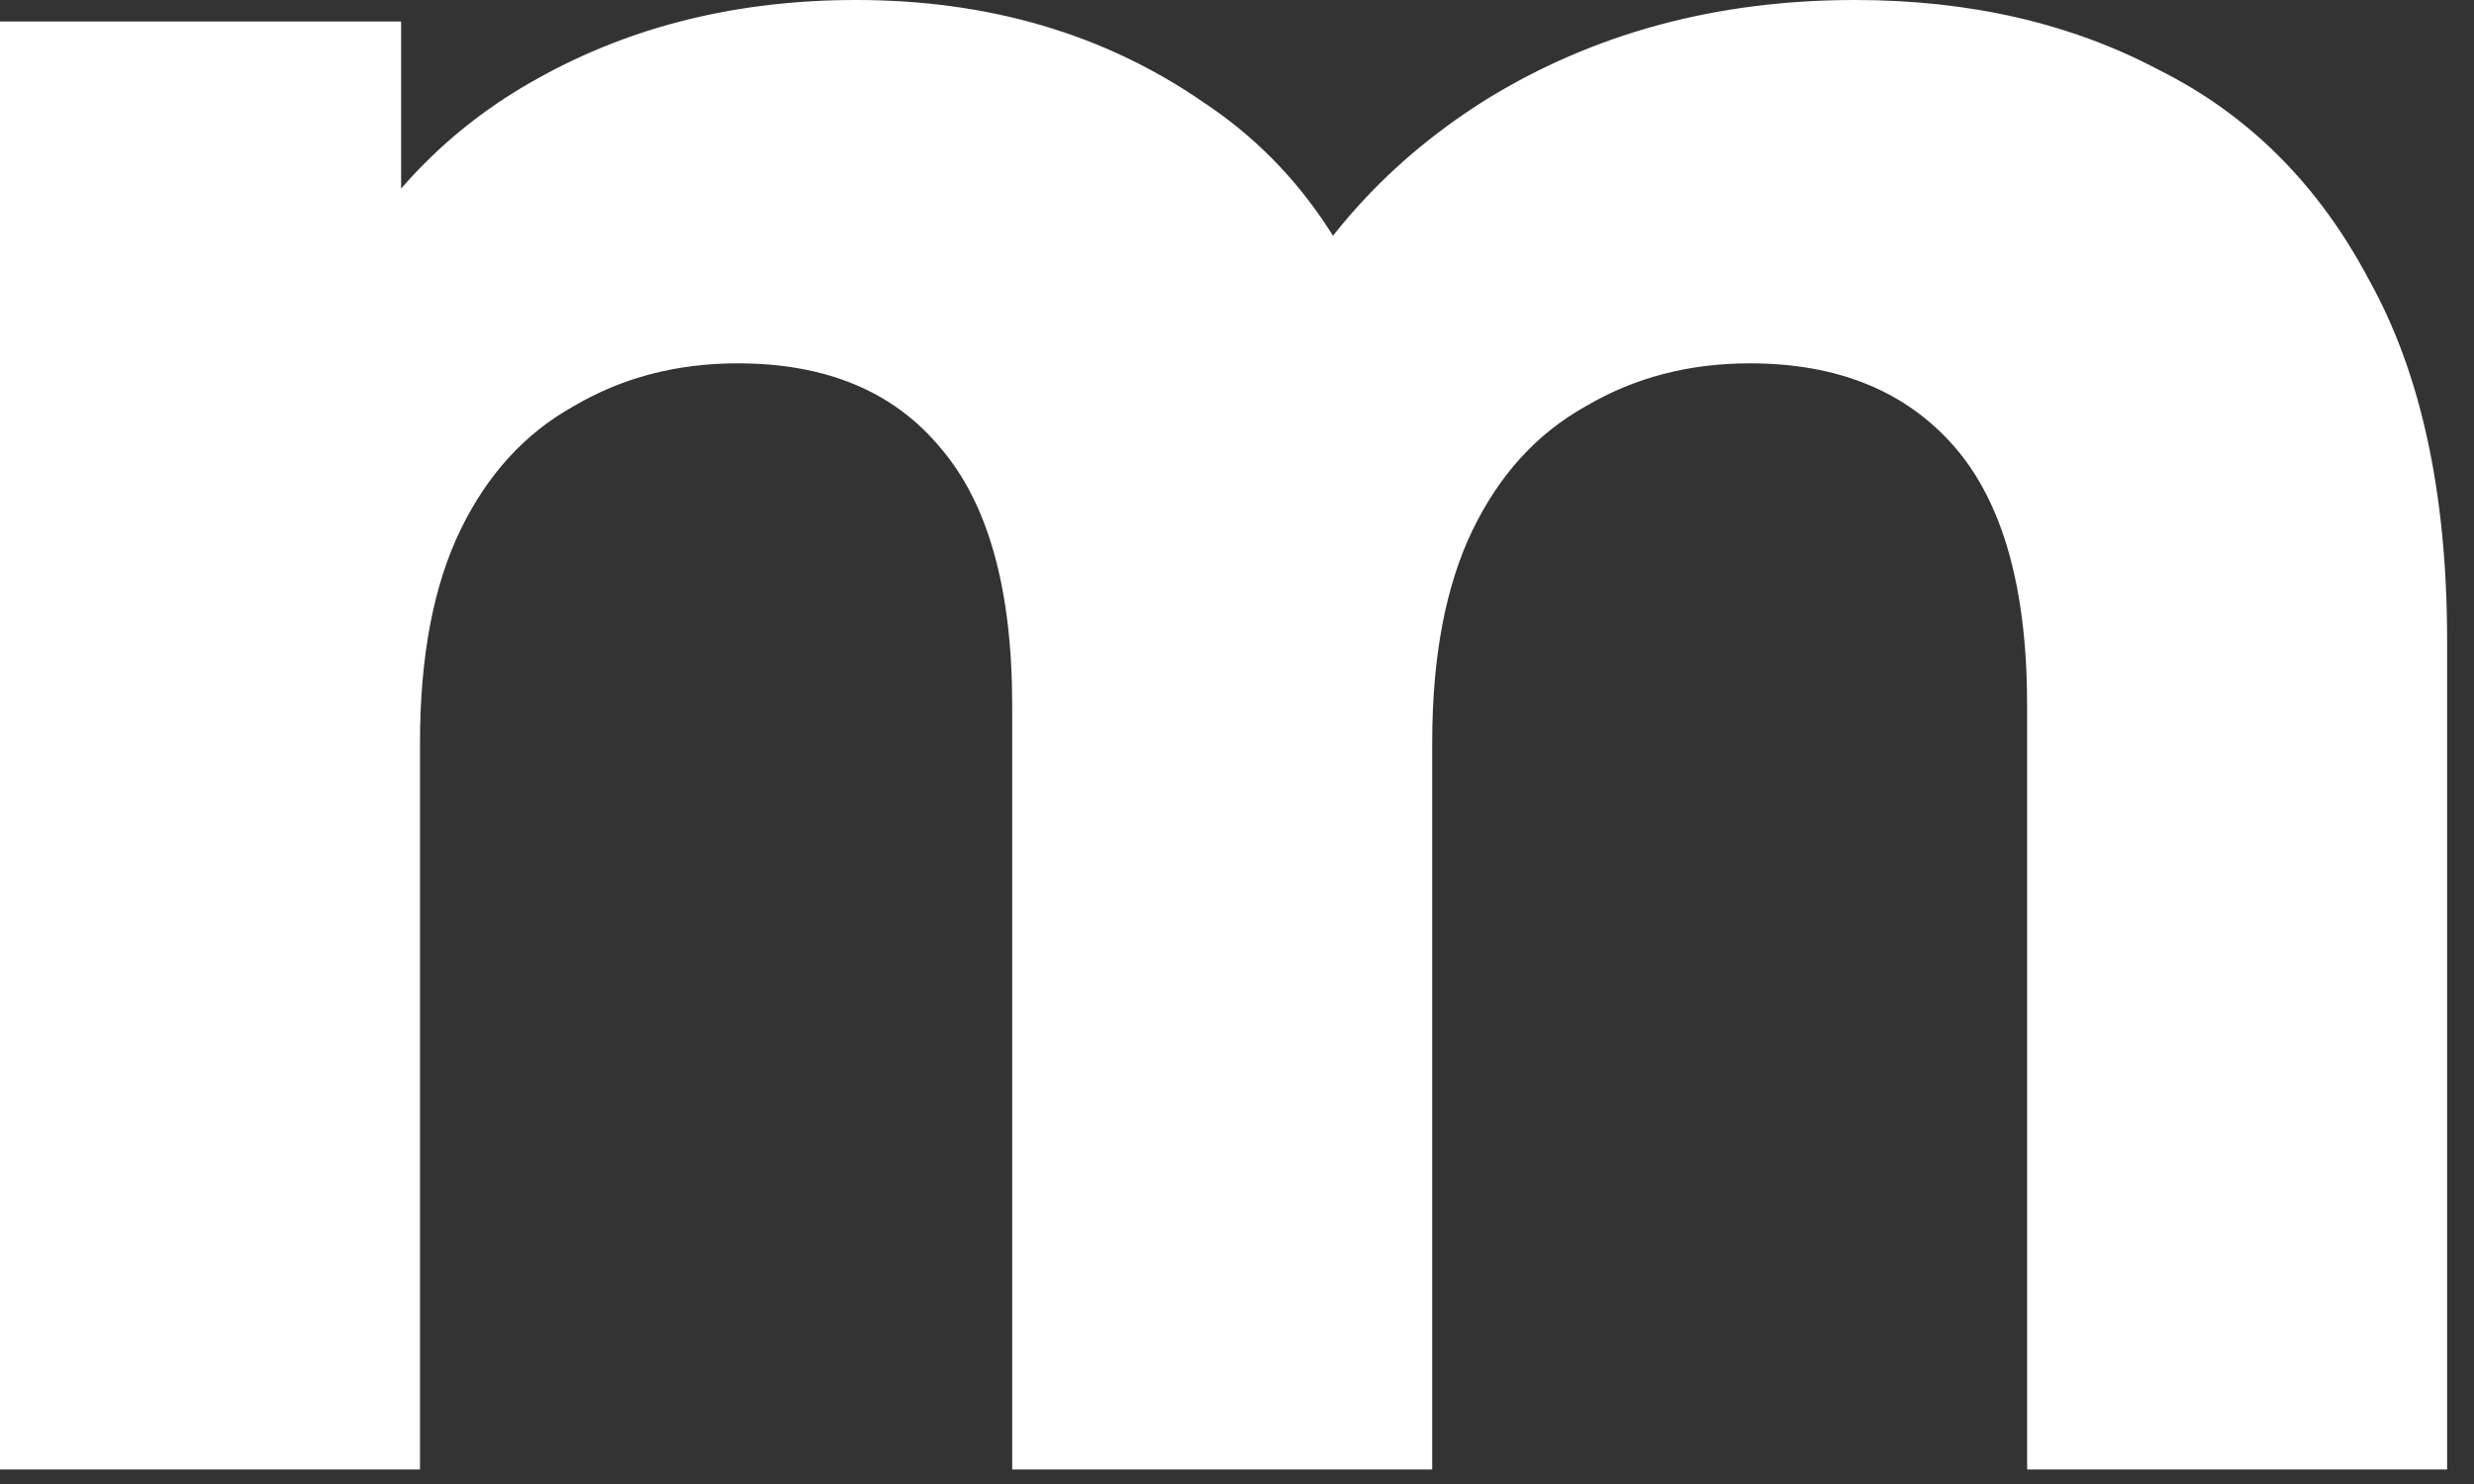 <?xml version="1.0" encoding="utf-8"?>
<svg xmlns="http://www.w3.org/2000/svg" fill="none" height="100%" overflow="visible" preserveAspectRatio="none" style="display: block;" viewBox="0 0 30 18" width="100%">
<rect x="0" y="0" width="30" height="18" fill="#333333" stroke="none"/>
<path d="M22.492 0C23.885 0 25.114 0.283 26.181 0.849C27.269 1.393 28.118 2.242 28.727 3.395C29.358 4.527 29.674 5.985 29.674 7.769V17.824H24.581V8.553C24.581 7.138 24.287 6.094 23.7 5.419C23.112 4.744 22.285 4.407 21.219 4.407C20.479 4.407 19.815 4.581 19.227 4.929C18.64 5.256 18.183 5.756 17.856 6.431C17.53 7.106 17.367 7.965 17.367 9.01V17.824H12.274V8.553C12.274 7.138 11.98 6.094 11.393 5.419C10.827 4.744 10.011 4.407 8.945 4.407C8.205 4.407 7.541 4.581 6.953 4.929C6.366 5.256 5.909 5.756 5.582 6.431C5.256 7.106 5.093 7.965 5.093 9.01V17.824H0V0.261H4.864V5.06L3.95 3.656C4.559 2.459 5.419 1.556 6.529 0.947C7.661 0.316 8.945 0 10.381 0C11.991 0 13.395 0.413 14.592 1.24C15.811 2.046 16.616 3.286 17.008 4.962L15.212 4.472C15.8 3.101 16.736 2.013 18.02 1.208C19.325 0.403 20.816 0 22.492 0Z" fill="white" id="Vector" style="fill:white;fill-opacity:1;"/>
</svg>